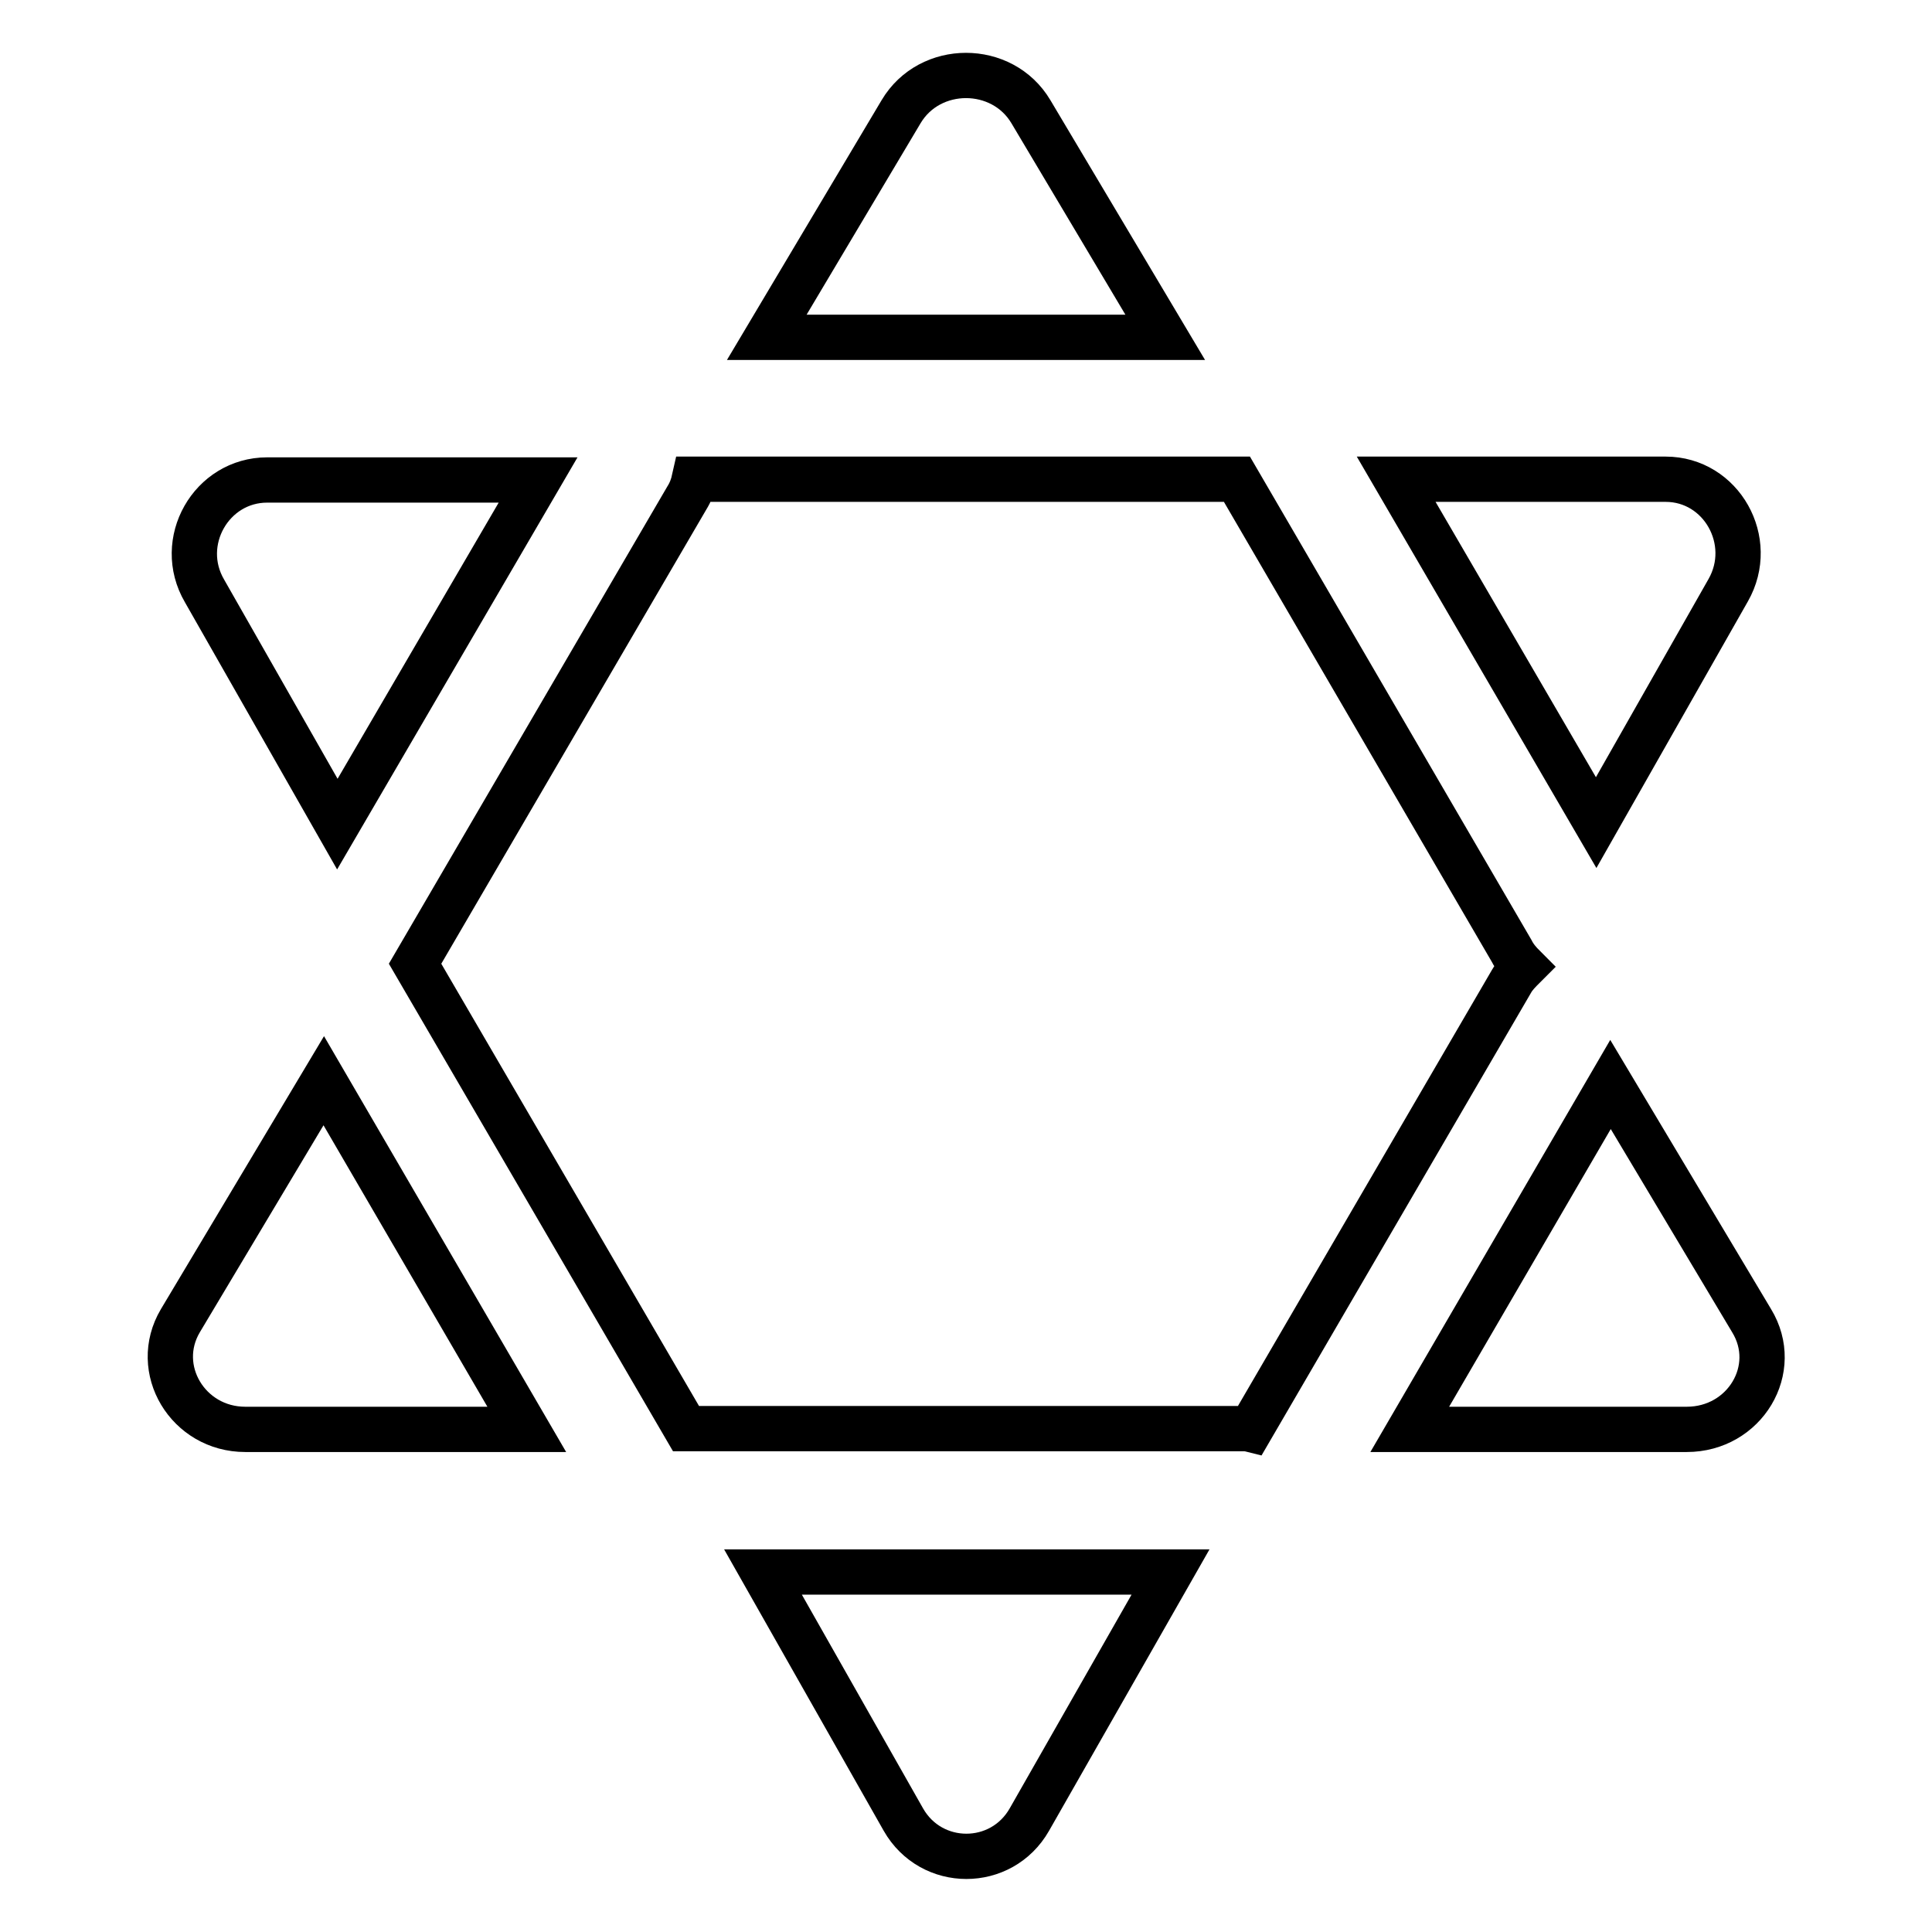 <?xml version="1.0" encoding="utf-8"?>
<!-- Svg Vector Icons : http://www.onlinewebfonts.com/icon -->
<!DOCTYPE svg PUBLIC "-//W3C//DTD SVG 1.1//EN" "http://www.w3.org/Graphics/SVG/1.1/DTD/svg11.dtd">
<svg version="1.1" xmlns="http://www.w3.org/2000/svg" xmlns:xlink="http://www.w3.org/1999/xlink" x="0px" y="0px" viewBox="0 0 256 256" enable-background="new 0 0 256 256" xml:space="preserve">
<g> <path stroke-width="6" fill-opacity="0" stroke="#000000"  d="M136.6,14.8c-3.8-6.4-13.4-6.4-17.2,0l-17.8,29.9h52.8L136.6,14.8z M229,78.2c3.7-6.5-0.9-14.7-8.3-14.7 H185l26.5,45.5L229,78.2z M44.7,109.2l26.6-45.6H35.4c-7.4,0-12.1,8.2-8.3,14.7L44.7,109.2z M201.9,128.1c-0.6-0.6-1.2-1.3-1.6-2.1 l-36.4-62.5H92c-0.2,0.9-0.5,1.7-1,2.5l-36,61.7l35.9,61.6h73.7c0.4,0,0.7,0,1.1,0.1l34.6-59.4 C200.7,129.3,201.3,128.7,201.9,128.1L201.9,128.1z M23.9,175c-3.8,6.4,1,14.4,8.6,14.4h37.3l-26.9-46.2L23.9,175z M232.1,175 l-18.7-31.3l-26.6,45.7h36.7C231.2,189.4,236,181.4,232.1,175L232.1,175z M119.7,241.1c3.7,6.5,13,6.5,16.7,0l18.7-32.8h-54 L119.7,241.1z"/></g>
</svg>